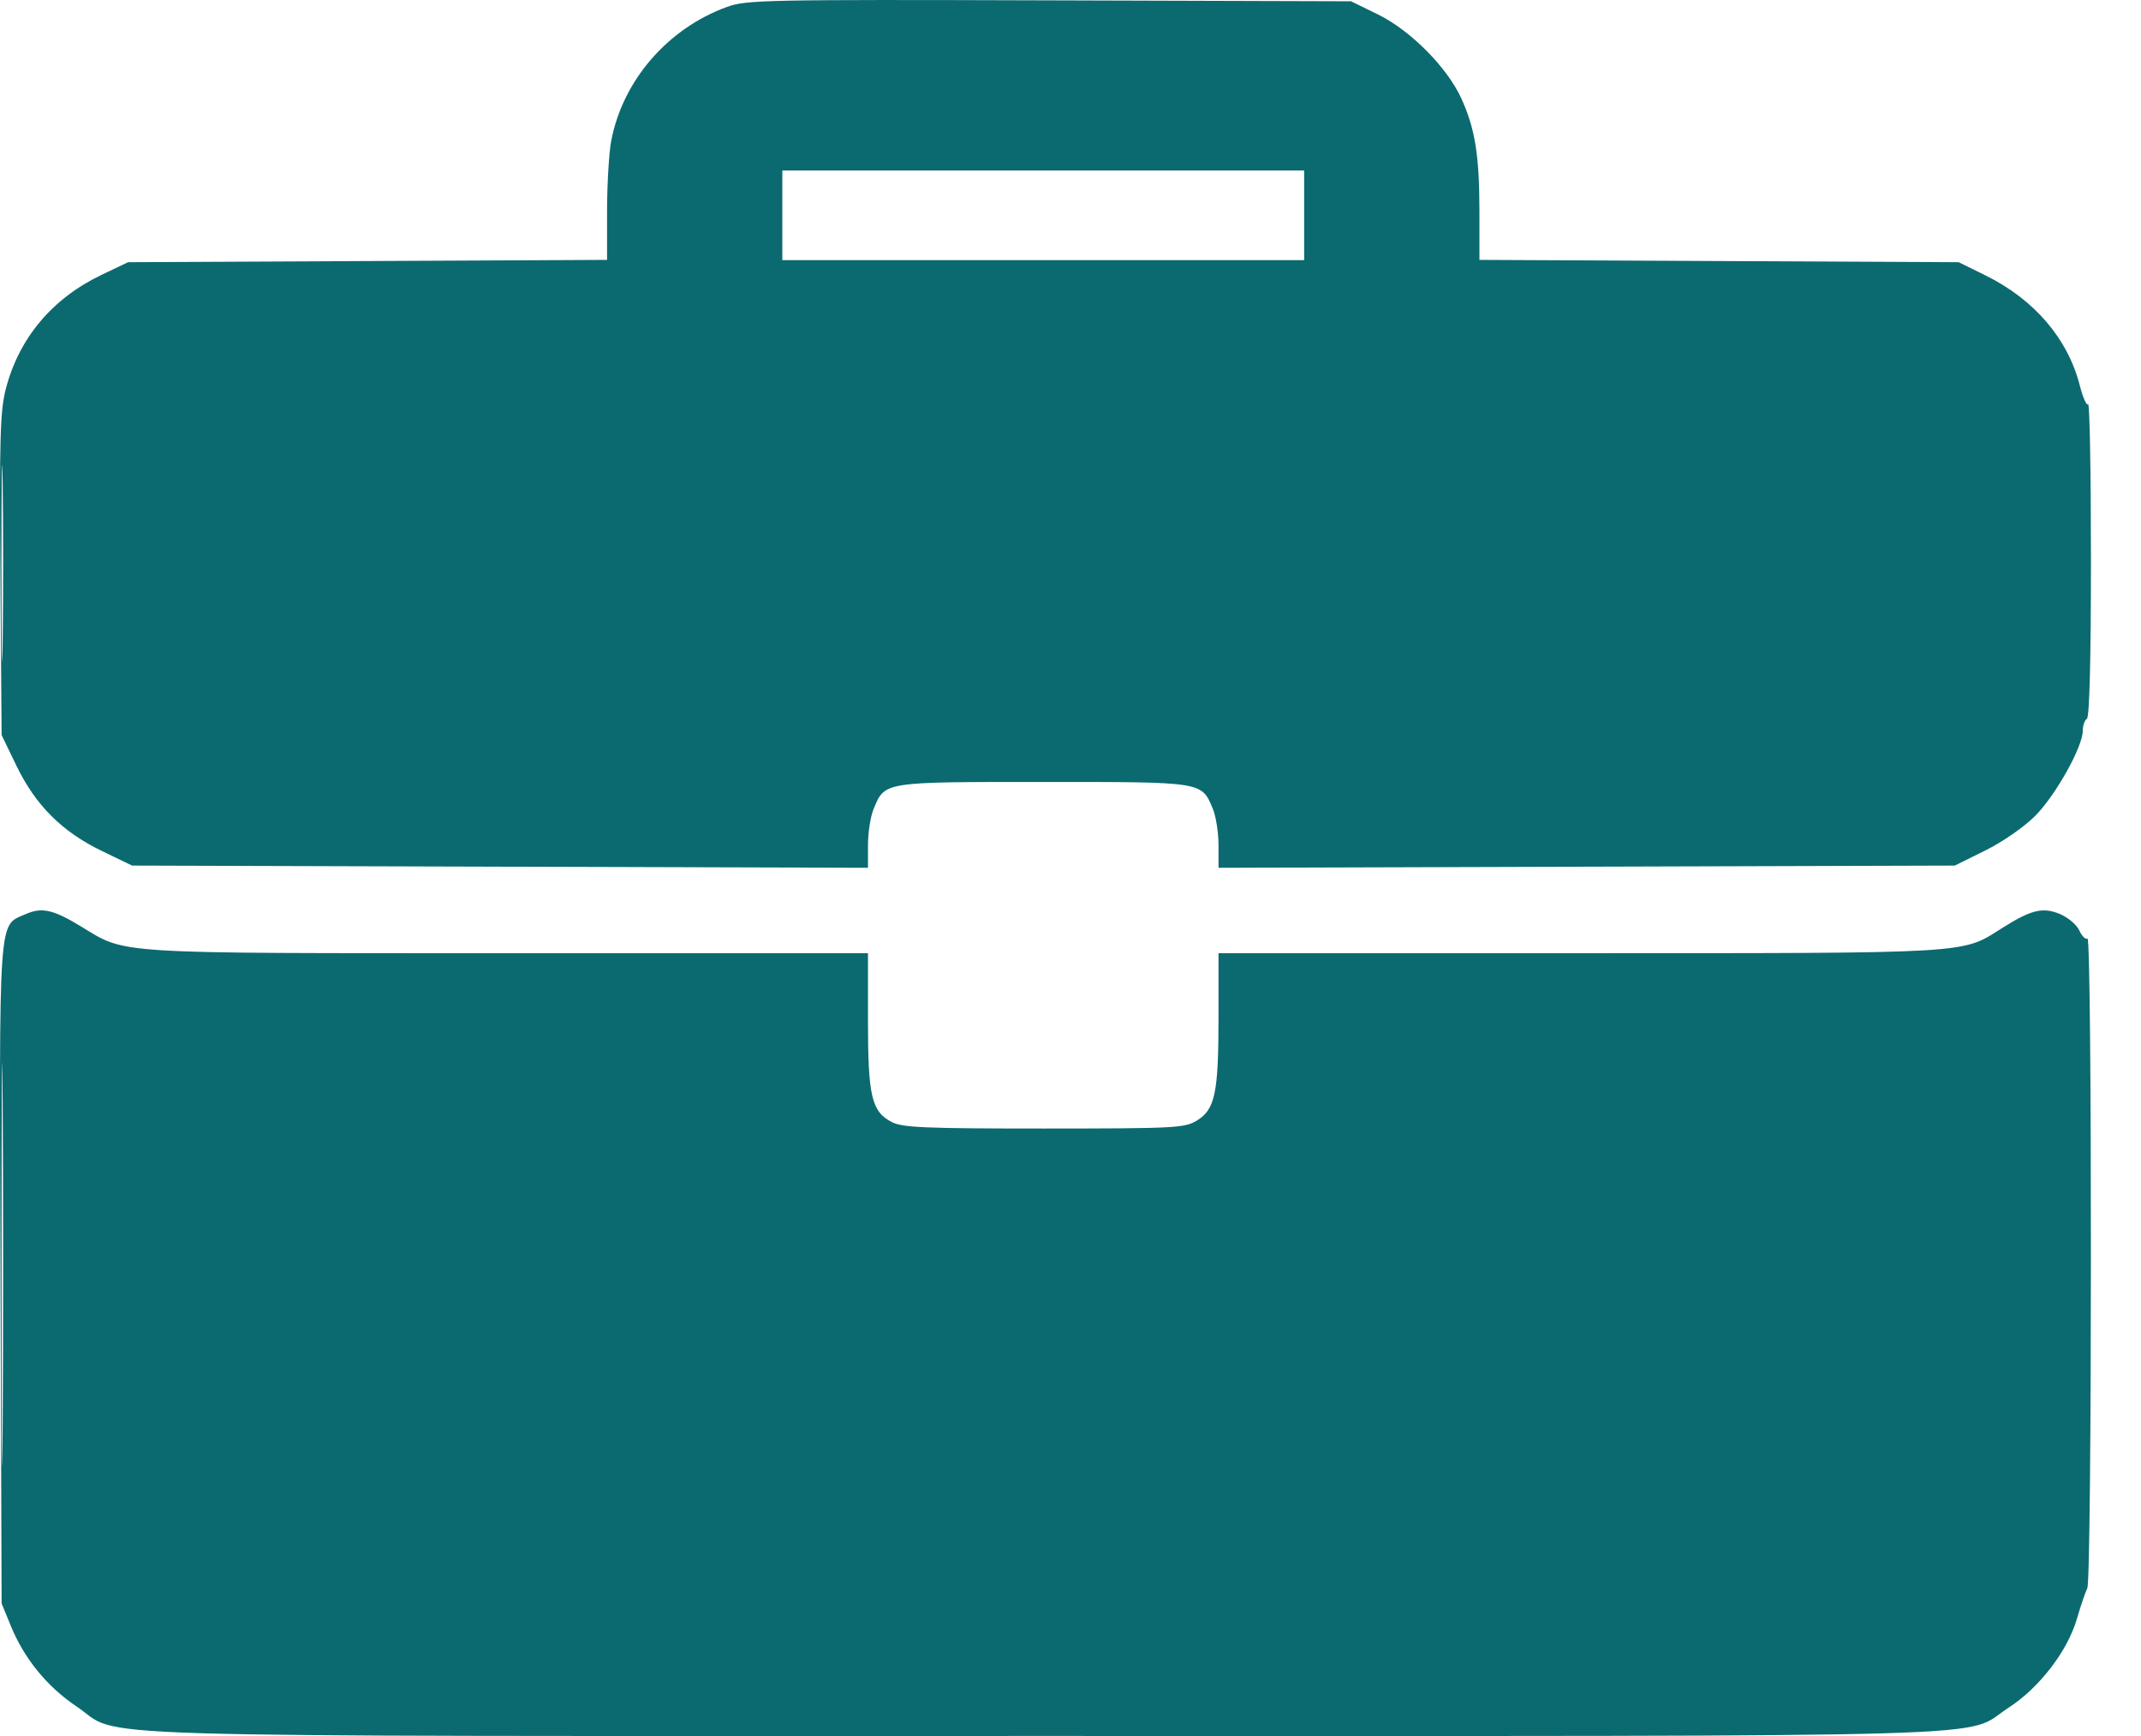 <svg width="37" height="30" viewBox="0 0 37 30" fill="none" xmlns="http://www.w3.org/2000/svg">
<path fill-rule="evenodd" clip-rule="evenodd" d="M12.567 0.118C11.536 0.492 10.757 1.395 10.561 2.444C10.523 2.653 10.491 3.199 10.491 3.658V4.491L6.352 4.511L2.213 4.531L1.755 4.75C0.899 5.159 0.323 5.848 0.098 6.731C0.003 7.104 -0.011 7.589 0.007 9.937L0.028 12.703L0.284 13.232C0.614 13.915 1.071 14.372 1.755 14.703L2.283 14.958L8.641 14.977L15 14.996V14.605C15 14.389 15.044 14.107 15.098 13.978C15.295 13.506 15.251 13.513 18.029 13.513C20.807 13.513 20.763 13.506 20.96 13.978C21.014 14.107 21.058 14.389 21.058 14.605V14.996L27.421 14.977L33.782 14.958L34.307 14.698C34.606 14.551 34.977 14.293 35.17 14.101C35.523 13.747 35.994 12.906 35.994 12.627C35.994 12.538 36.026 12.445 36.065 12.421C36.11 12.393 36.135 11.395 36.135 9.658C36.135 8.162 36.113 6.96 36.086 6.987C36.059 7.013 35.995 6.868 35.943 6.664C35.736 5.852 35.156 5.175 34.312 4.759L33.849 4.531L29.708 4.511L25.567 4.491V3.658C25.567 2.688 25.492 2.222 25.253 1.698C25.006 1.16 24.373 0.523 23.81 0.248L23.348 0.022L18.135 0.006C13.242 -0.009 12.899 -0.002 12.567 0.118ZM13.52 3.72V4.495H18.029H22.538V3.72V2.946H18.029H13.52V3.72ZM0.025 9.744C0.025 11.255 0.035 11.864 0.046 11.096C0.057 10.328 0.057 9.091 0.046 8.348C0.035 7.605 0.025 8.233 0.025 9.744ZM0.438 15.799C-0.032 16.007 -0.013 15.722 0.009 22.021L0.028 27.709L0.187 28.097C0.416 28.659 0.813 29.147 1.32 29.487C2.149 30.044 0.676 29.999 18.029 29.999C35.307 29.999 33.89 30.041 34.712 29.51C35.244 29.166 35.733 28.529 35.894 27.969C35.958 27.749 36.038 27.514 36.072 27.446C36.153 27.289 36.156 16.17 36.075 16.219C36.042 16.24 35.978 16.177 35.934 16.079C35.889 15.981 35.739 15.854 35.599 15.795C35.302 15.671 35.099 15.721 34.59 16.044C33.895 16.485 34.117 16.472 27.281 16.472H21.058L21.058 17.582C21.058 18.888 20.998 19.173 20.684 19.364C20.473 19.493 20.312 19.501 18.043 19.502C15.987 19.502 15.595 19.485 15.413 19.391C15.062 19.21 15 18.945 15 17.637V16.472H8.777C1.886 16.472 2.193 16.492 1.402 16.011C0.918 15.716 0.722 15.673 0.438 15.799ZM0.027 21.862C0.027 24.962 0.036 26.22 0.046 24.657C0.057 23.095 0.057 20.558 0.046 19.021C0.035 17.484 0.027 18.762 0.027 21.862Z" fill="#0B6A70"/>
</svg>

